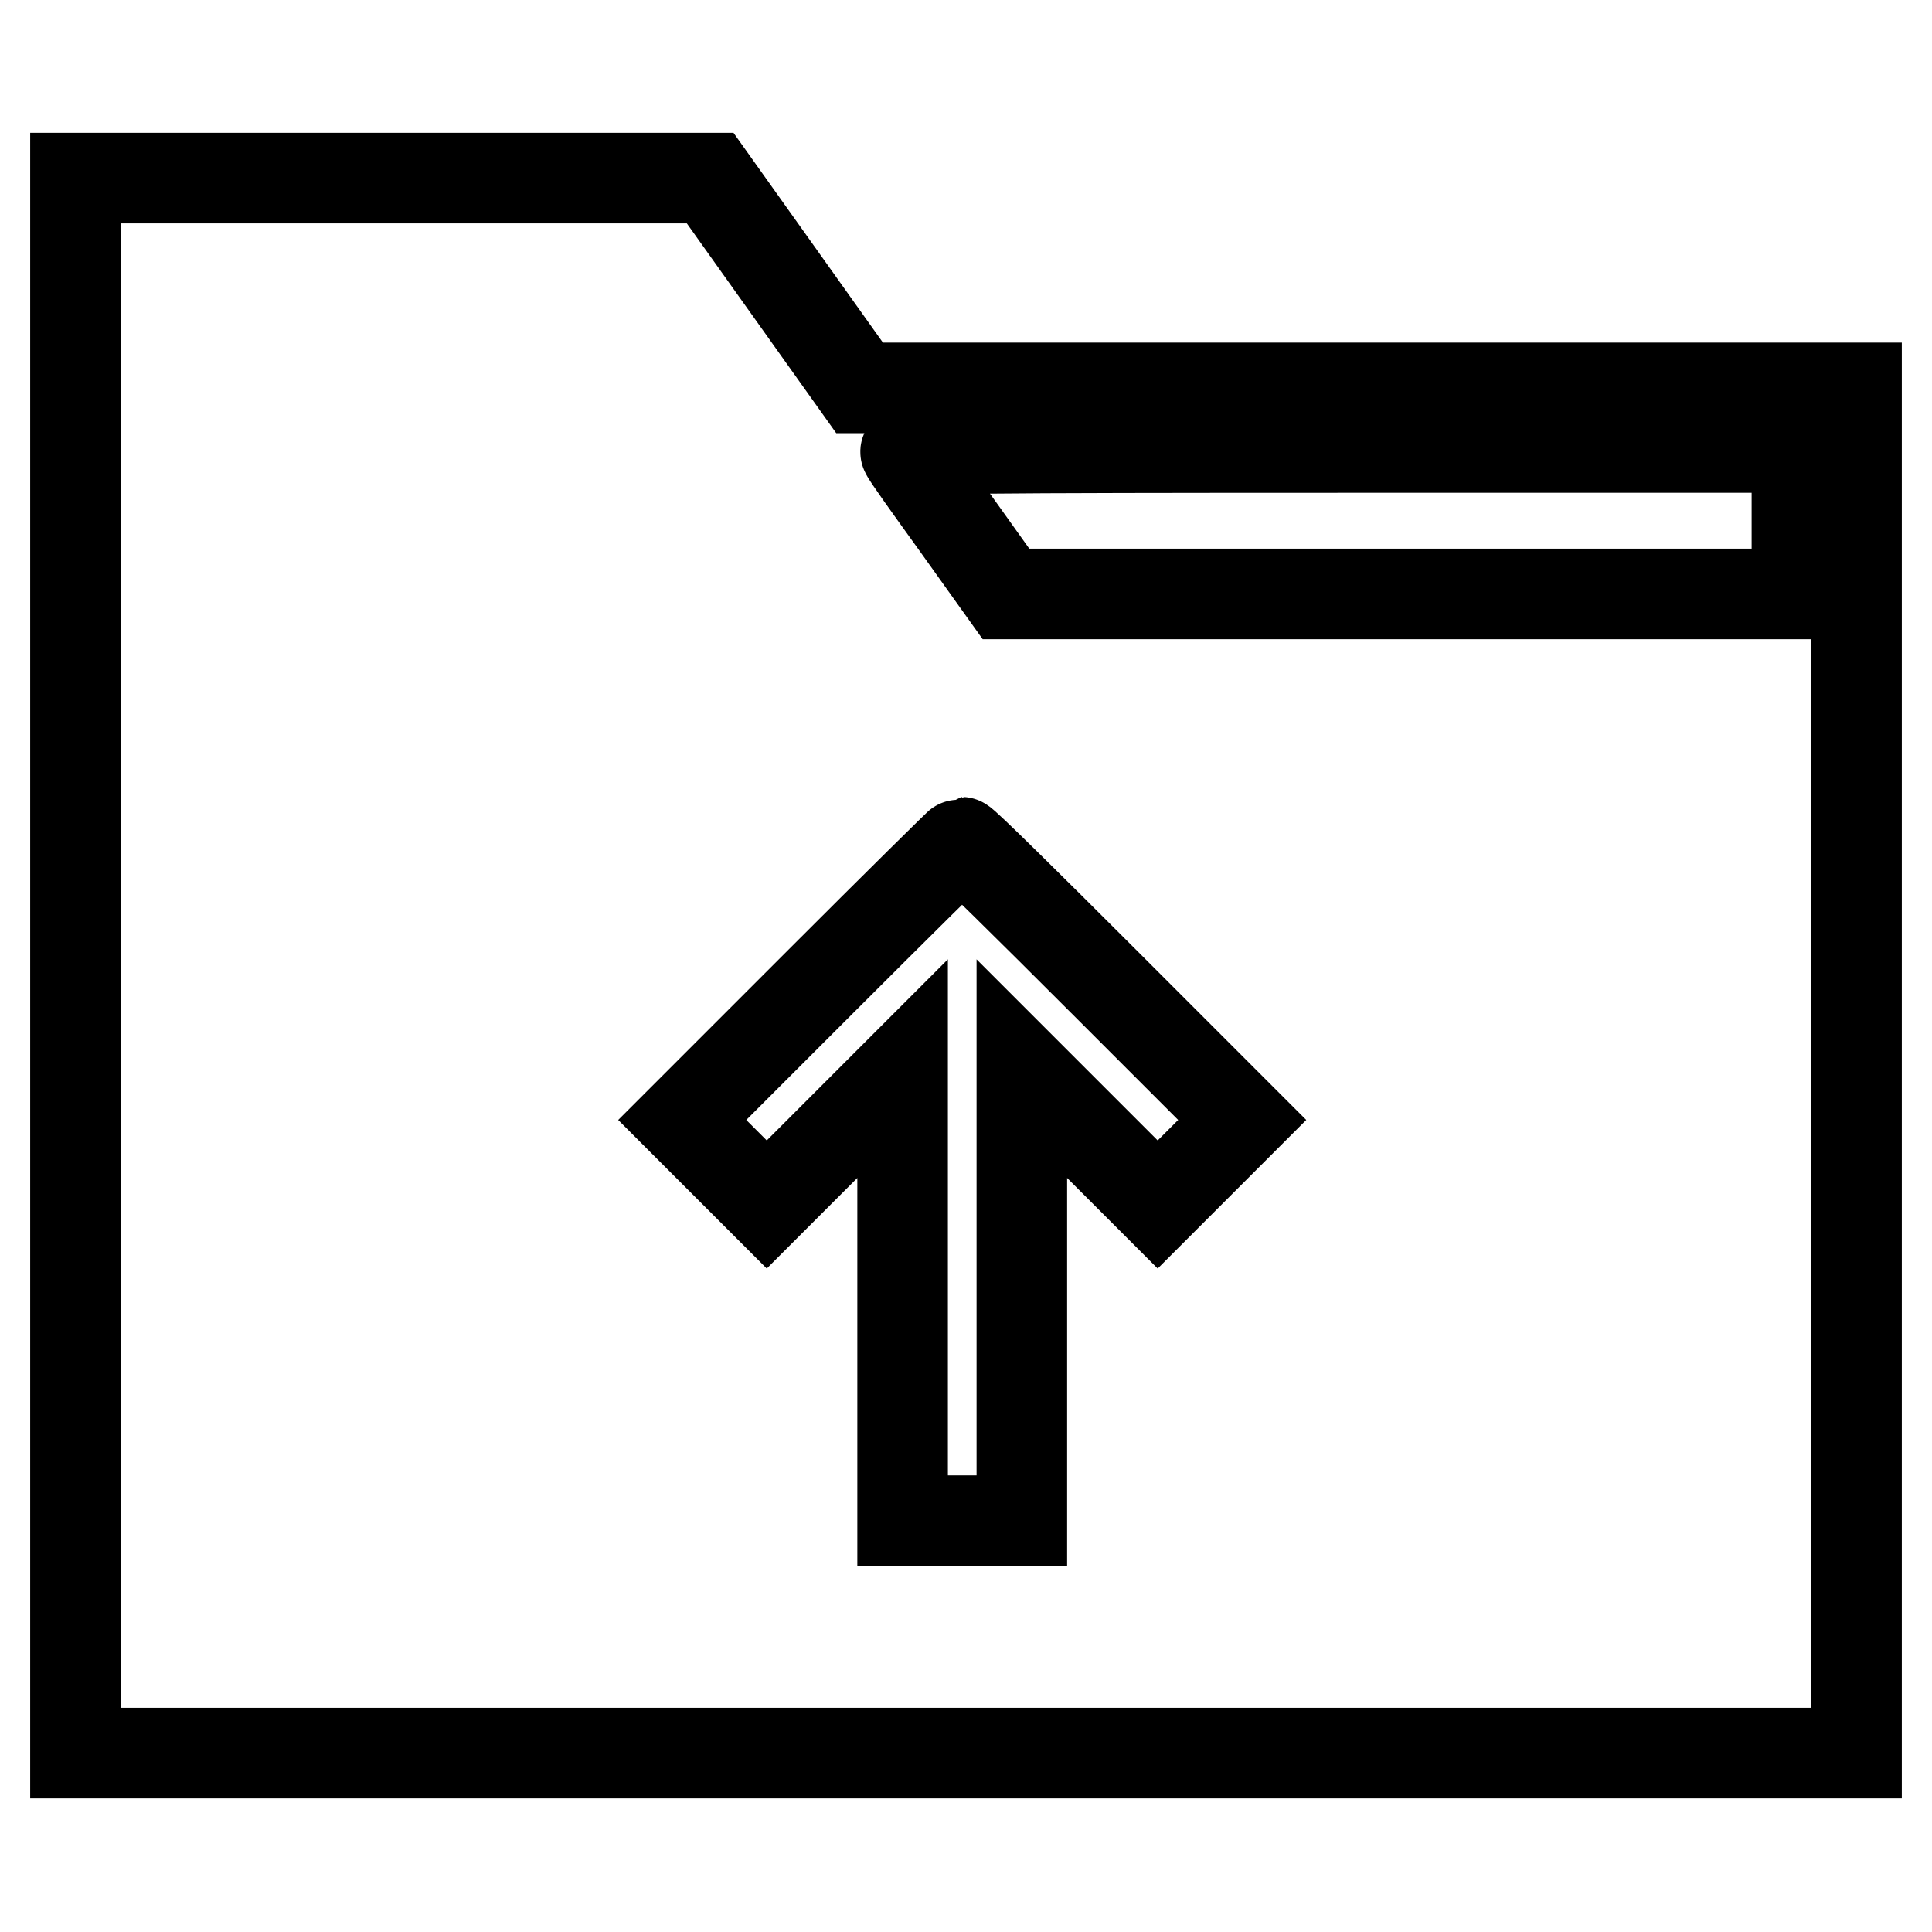 <?xml version="1.0" encoding="utf-8"?>
<!-- Svg Vector Icons : http://www.onlinewebfonts.com/icon -->
<!DOCTYPE svg PUBLIC "-//W3C//DTD SVG 1.1//EN" "http://www.w3.org/Graphics/SVG/1.1/DTD/svg11.dtd">
<svg version="1.1" xmlns="http://www.w3.org/2000/svg" xmlns:xlink="http://www.w3.org/1999/xlink" x="0px" y="0px" viewBox="0 0 256 256" enable-background="new 0 0 256 256" xml:space="preserve">
<g><g><g><path stroke-width="12" fill-opacity="0" stroke="#000000"  d="M10,128v104.3h118h118v-90.5V51.4h-66.1h-66L104,37.5l-9.9-13.9H52H10V128z M238.1,69v9.7h-52.4h-52.4l-6.5-9.1c-3.6-5-6.7-9.3-6.8-9.7c-0.3-0.5,9.4-0.6,58.9-0.6h59.2L238.1,69L238.1,69z M146.2,130l18.4,18.4l-5.6,5.6l-5.6,5.6l-9-9l-9-9v30v29.9h-7.9h-7.9v-29.9v-30l-9,9l-9,9l-5.6-5.6l-5.6-5.6l18.4-18.4c10.1-10.1,18.5-18.4,18.6-18.4C127.7,111.6,136.1,119.9,146.2,130z"/></g></g></g>
</svg>